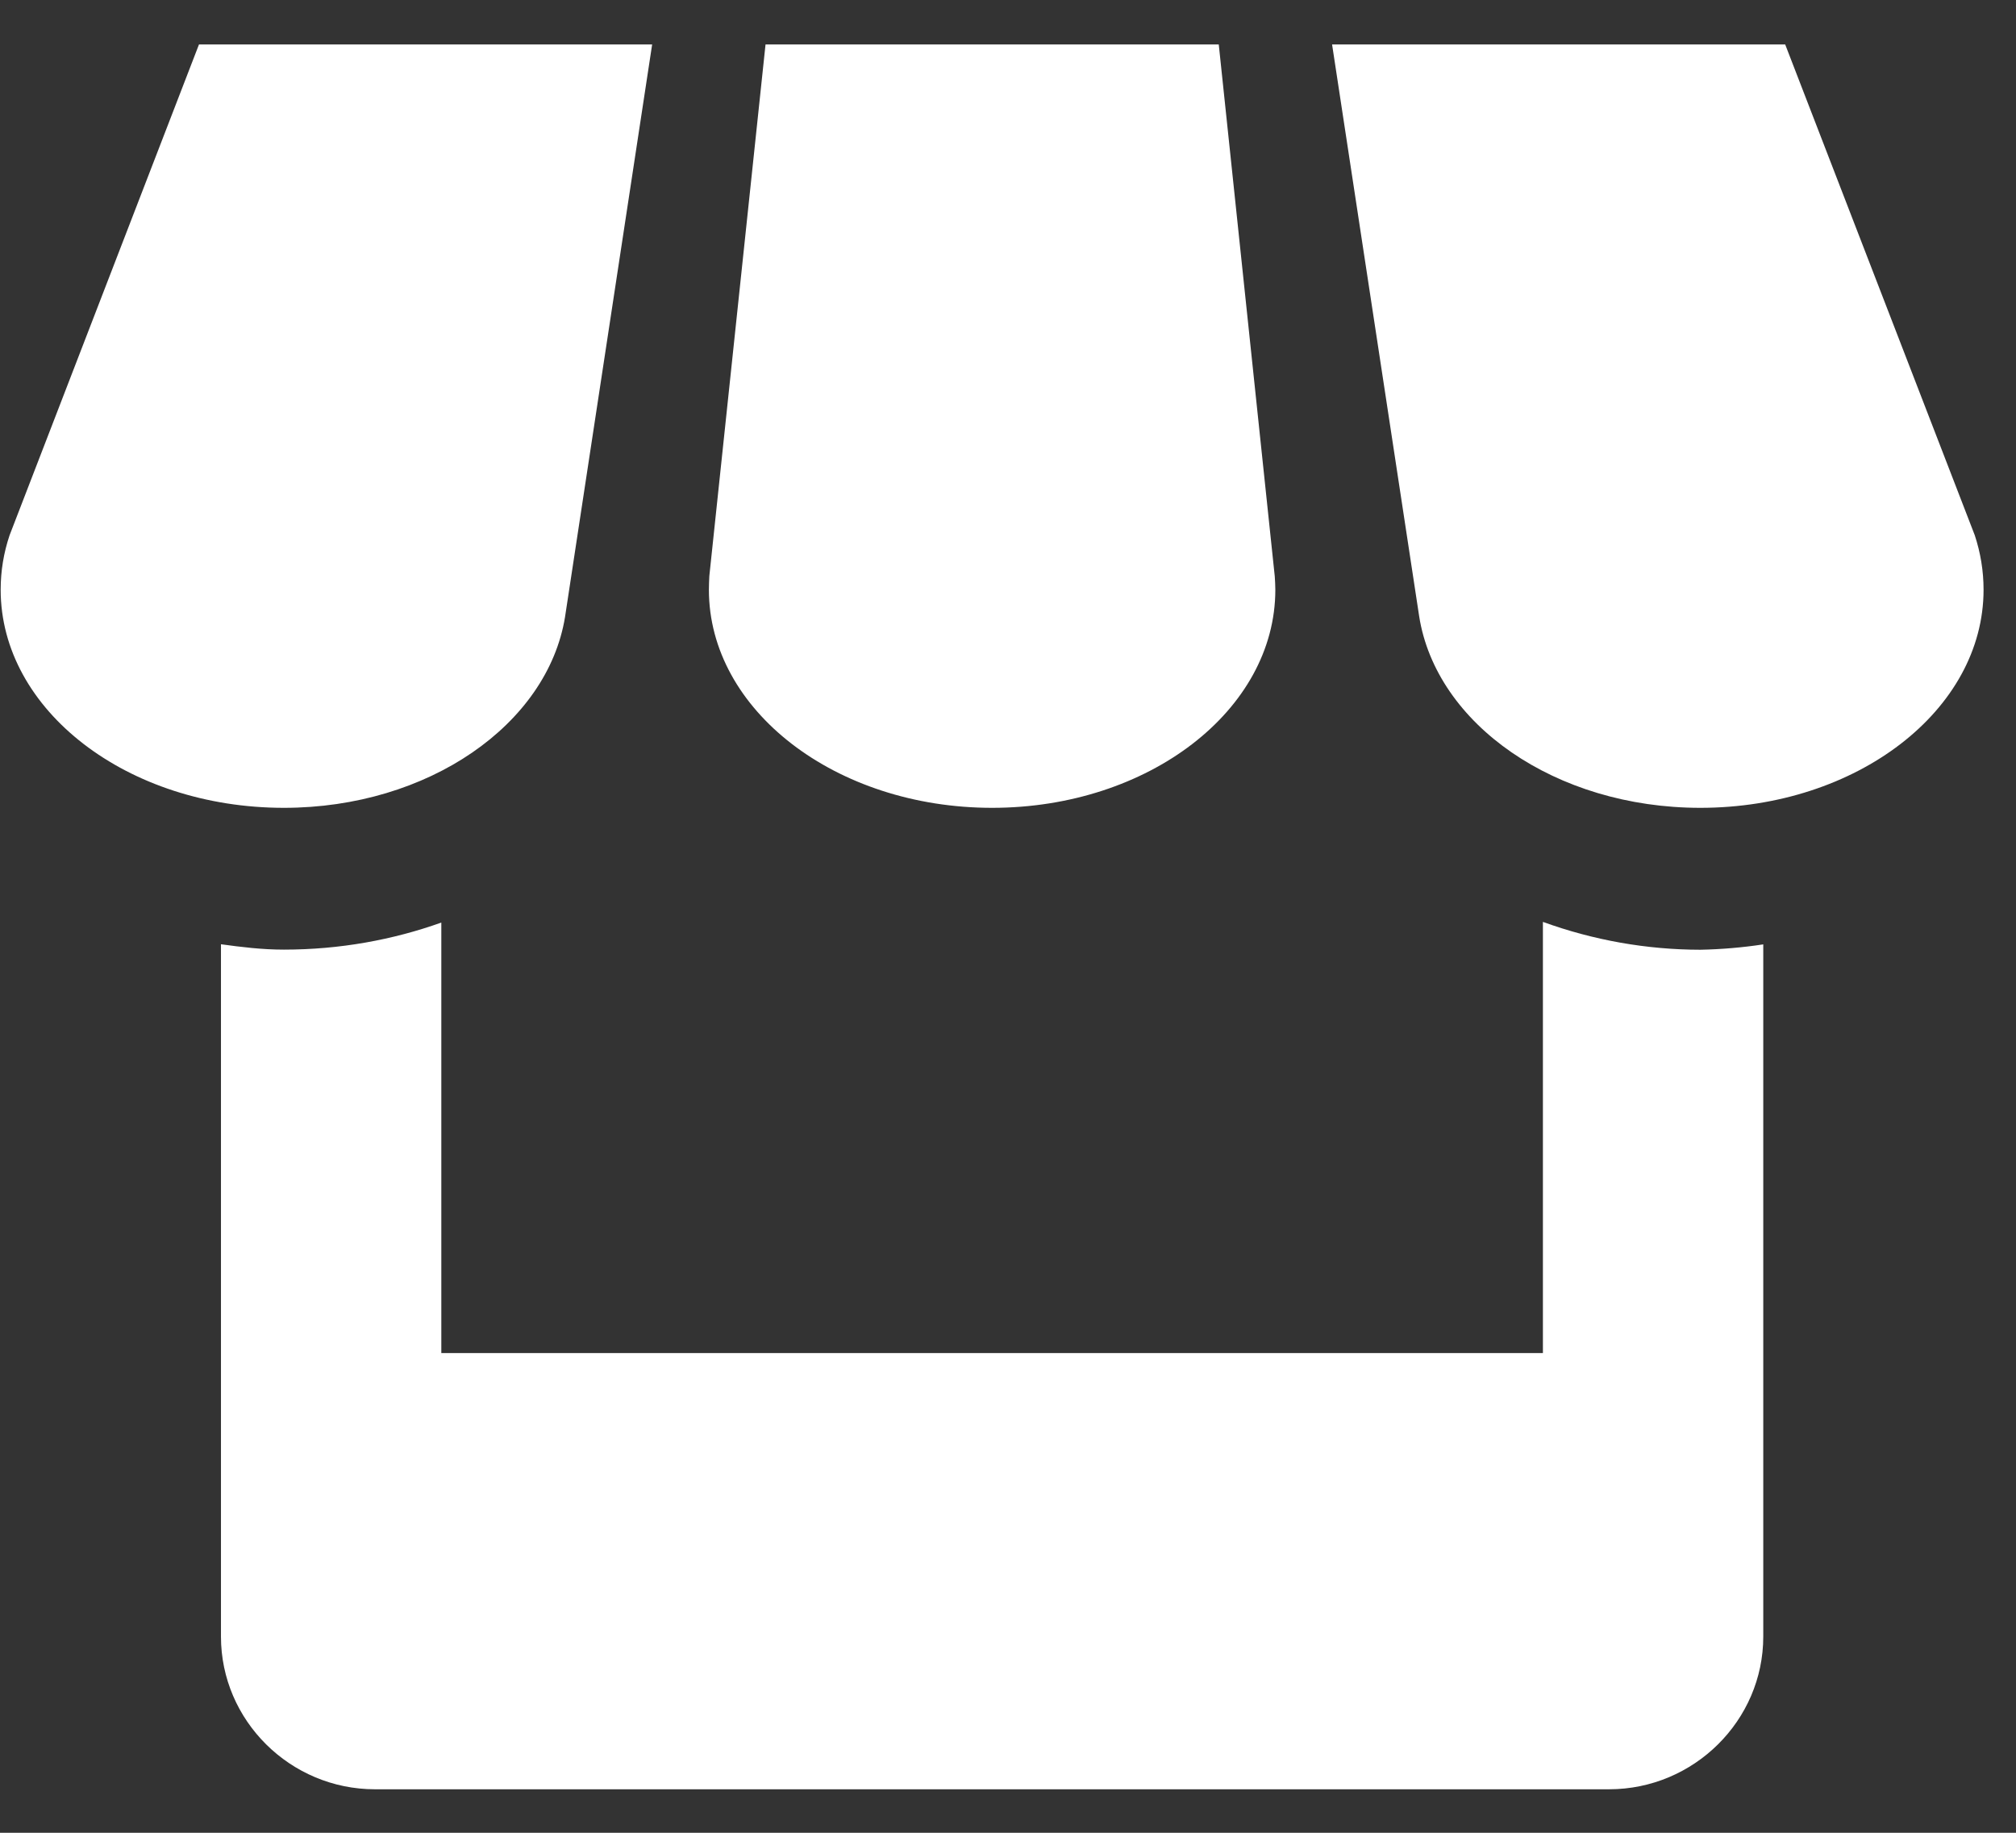 <svg width="33" height="30" viewBox="0 0 33 30" fill="none" xmlns="http://www.w3.org/2000/svg">
<rect x="0" y="0" width="33" height="30" fill="#333333" stroke="none"/>
<path d="M9.249 10.099L10.675 0.728H3.257L0.157 8.761C0.061 9.046 0.011 9.343 0.011 9.653C0.011 11.624 2.084 13.223 4.647 13.223C7.009 13.223 8.962 11.859 9.249 10.099ZM16.24 13.223C18.801 13.223 20.876 11.624 20.876 9.653C20.876 9.58 20.871 9.507 20.867 9.437L19.95 0.728H12.531L11.611 9.43C11.608 9.503 11.604 9.576 11.604 9.653C11.604 11.624 13.68 13.223 16.24 13.223ZM25.256 15.09V22.148H7.224V15.101C6.434 15.383 5.565 15.544 4.647 15.544C4.295 15.544 3.954 15.503 3.617 15.456V26.789C3.617 28.164 4.752 29.288 6.138 29.288H26.338C27.727 29.288 28.863 28.162 28.863 26.789V15.458C28.522 15.51 28.178 15.539 27.833 15.546C26.954 15.545 26.082 15.39 25.256 15.09ZM32.325 8.761L29.222 0.728H21.805L23.23 10.085C23.507 11.852 25.46 13.223 27.833 13.223C30.394 13.223 32.469 11.624 32.469 9.653C32.469 9.343 32.419 9.046 32.325 8.761Z" fill="white"/>
</svg>
